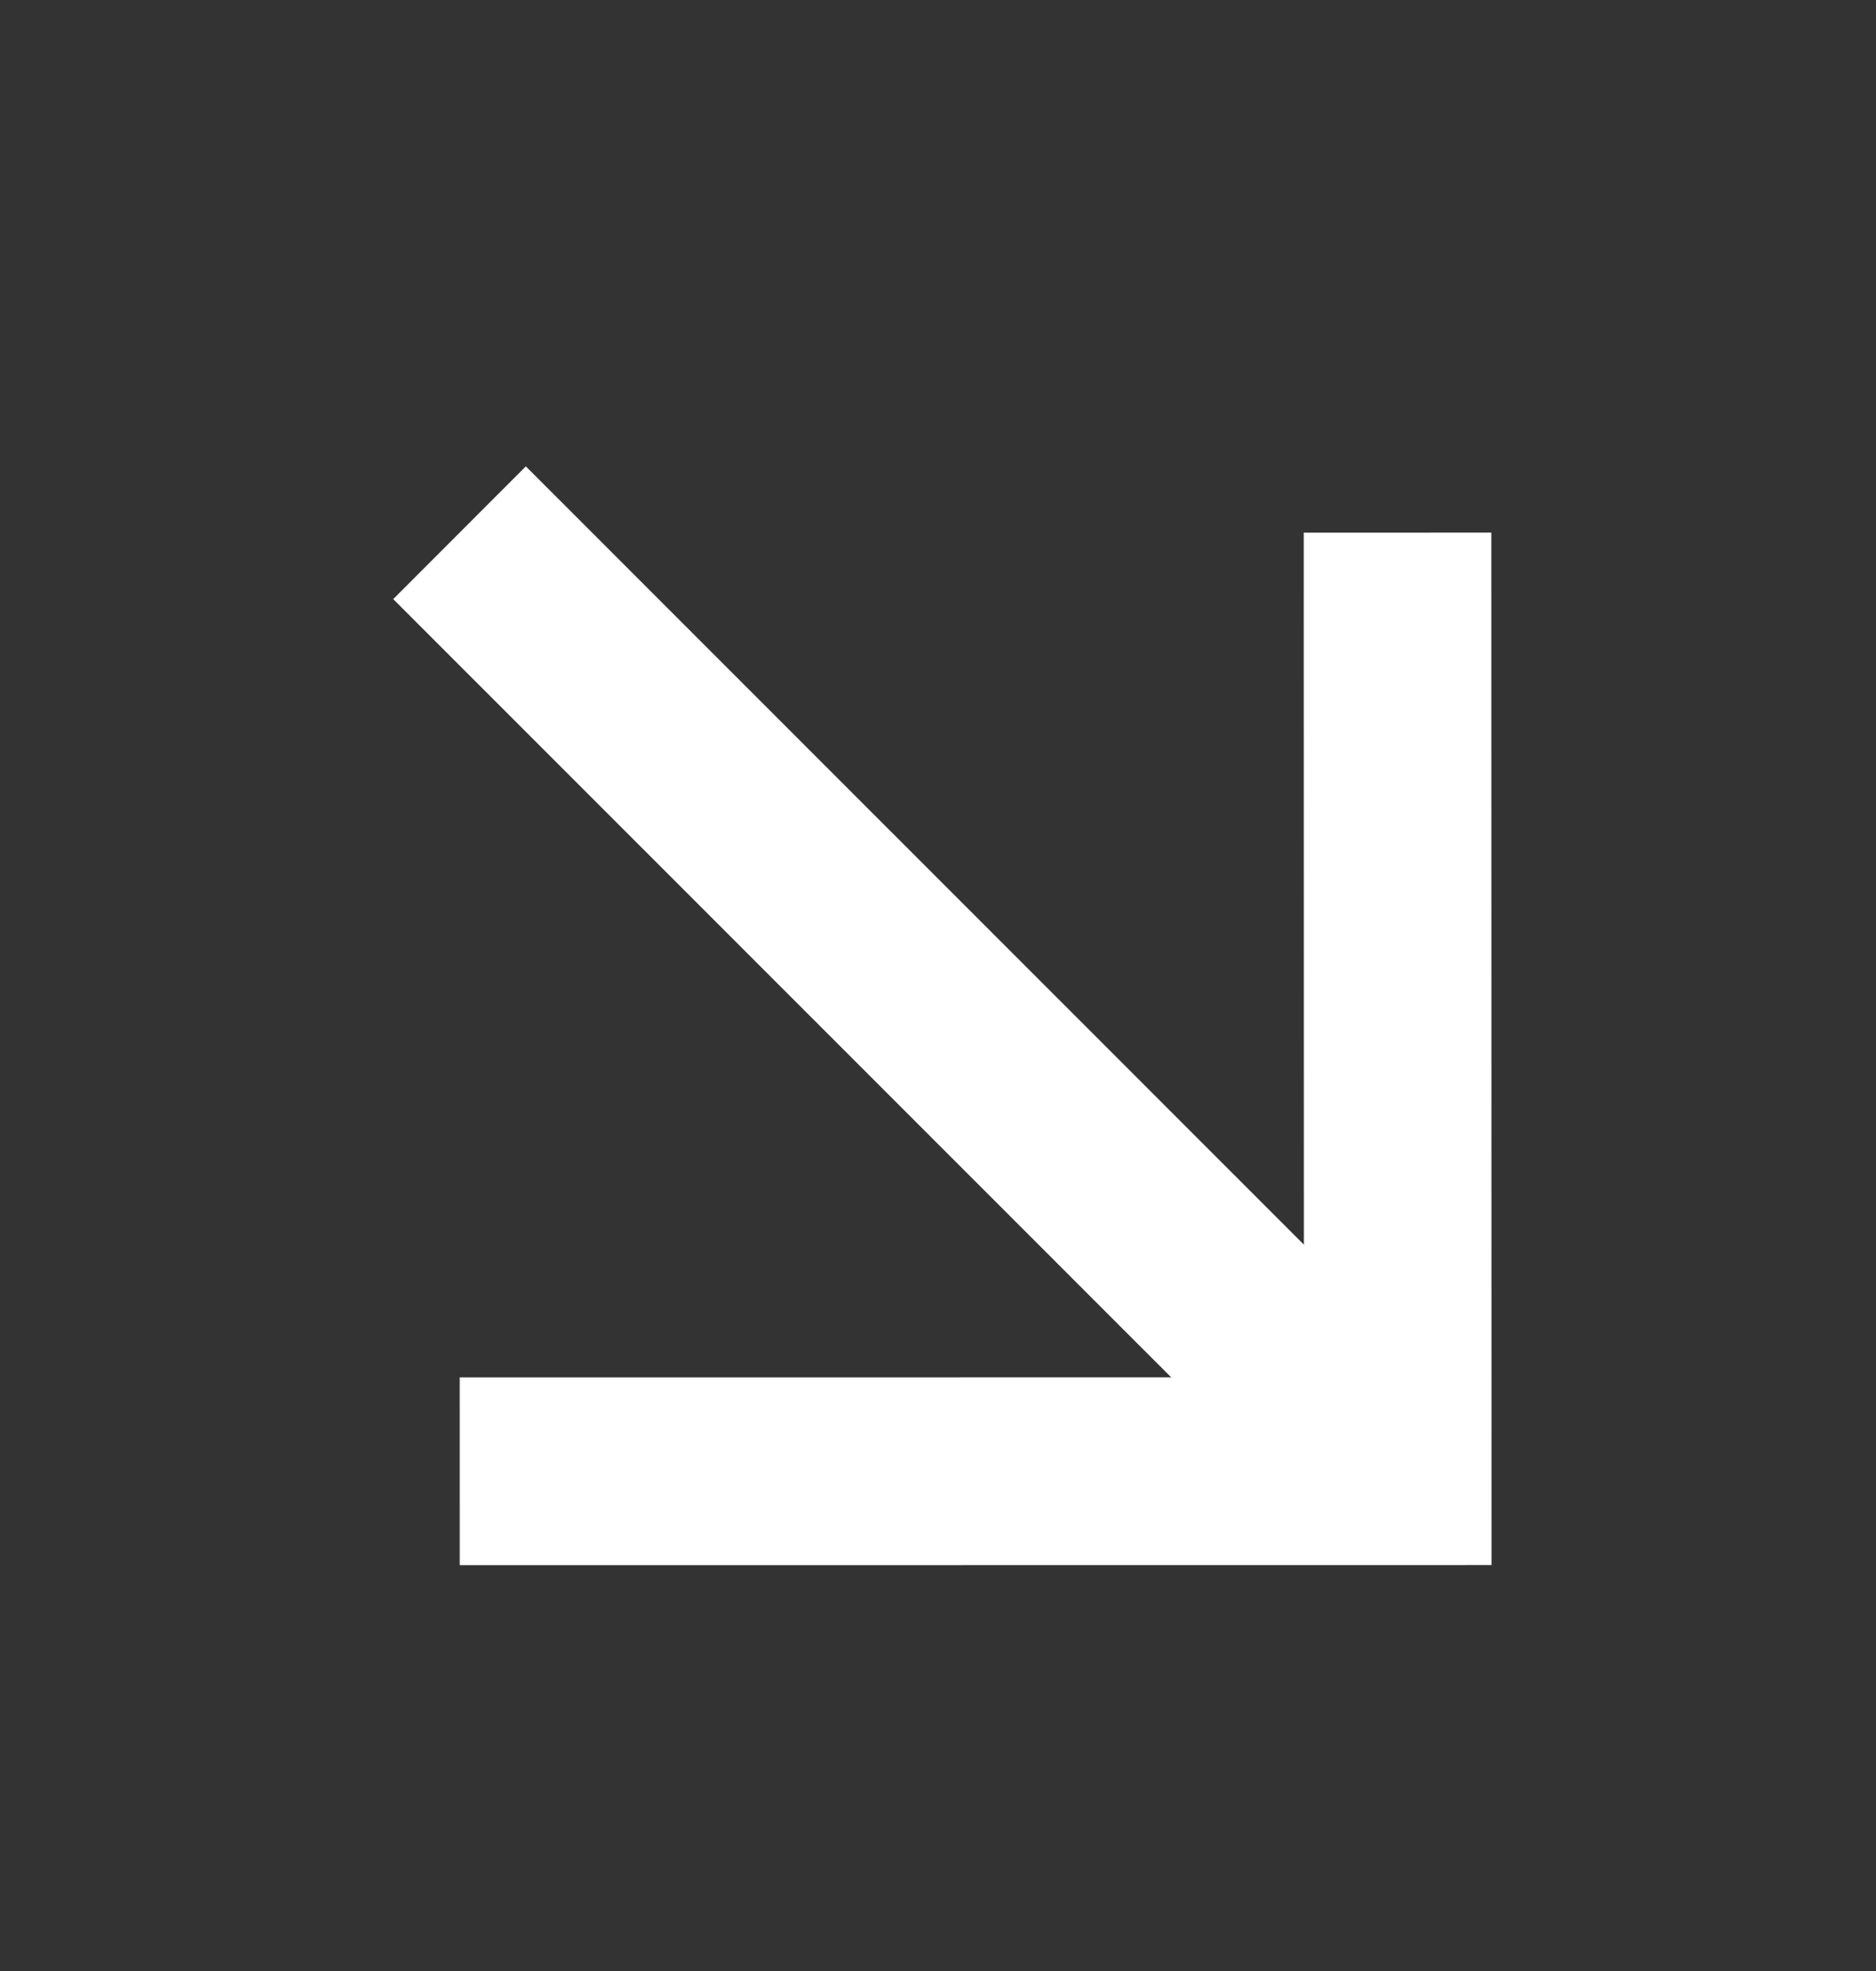<svg width="20" height="21" viewBox="0 0 20 21" fill="none" xmlns="http://www.w3.org/2000/svg">
<rect x="0" y="0" width="20" height="21" fill="#333333" stroke="none"/>
<path d="M4.899 5.676L14.901 15.675" stroke="white" stroke-width="2"/>
<path d="M14.899 5.675L14.901 15.675L4.901 15.676" stroke="white" stroke-width="2"/>
</svg>
